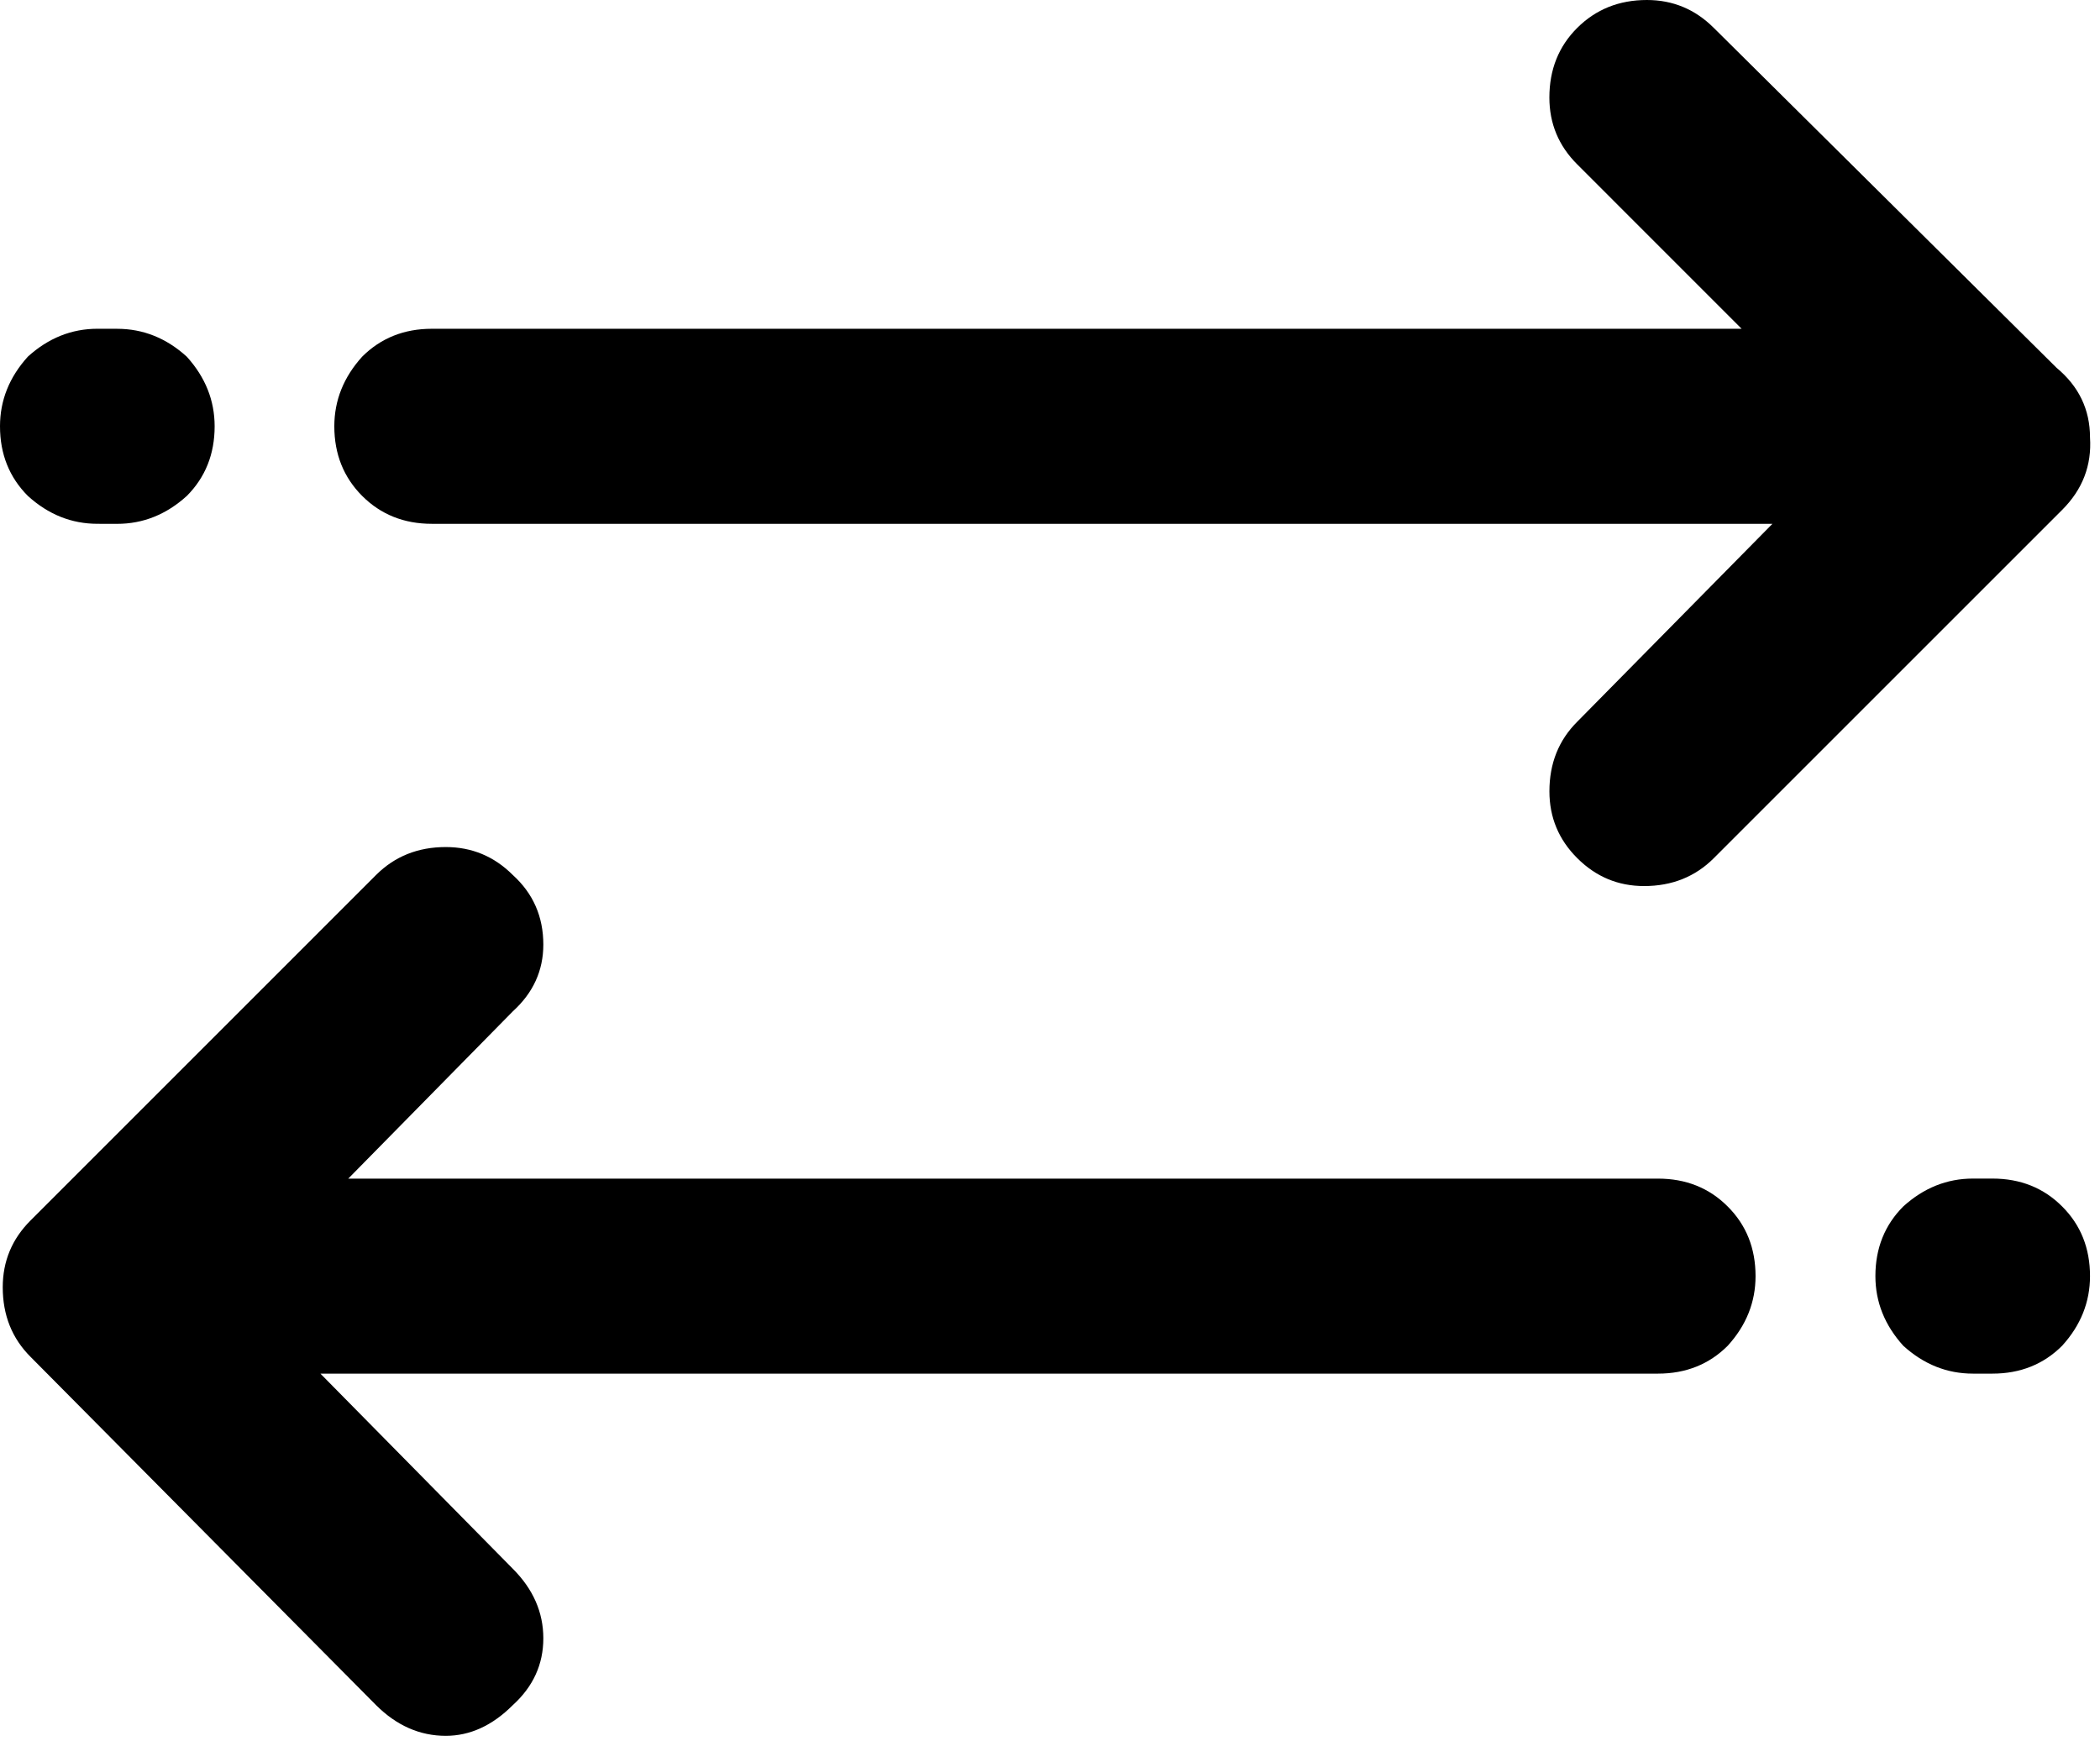 <?xml version="1.0" encoding="UTF-8"?> <svg xmlns="http://www.w3.org/2000/svg" width="211" height="175" viewBox="0 0 211 175" fill="none"> <path fill-rule="evenodd" clip-rule="evenodd" d="M172.195 2.802L206.636 36.962C208.875 38.825 209.996 41.161 209.996 43.962C210.179 46.763 209.25 49.192 207.195 51.243L172.195 86.243C170.335 88.106 167.996 89.044 165.195 89.044C162.581 89.044 160.351 88.11 158.48 86.243C156.609 84.38 155.679 82.137 155.679 79.524C155.679 76.723 156.609 74.387 158.48 72.524L178.082 52.645L43.392 52.641C40.591 52.641 38.263 51.708 36.392 49.84C34.533 47.977 33.591 45.641 33.591 42.84C33.591 40.227 34.533 37.895 36.392 35.84C38.263 33.977 40.591 33.04 43.392 33.04H174.992L158.476 16.52C156.605 14.656 155.675 12.414 155.675 9.801C155.675 7 156.605 4.664 158.476 2.801C160.347 0.938 162.675 0 165.476 0C168.085 0 170.331 0.938 172.191 2.801L172.195 2.802ZM166.594 138.042H32.194L51.518 157.644C53.572 159.698 54.592 162.03 54.592 164.644C54.592 167.253 53.572 169.499 51.518 171.363C49.463 173.417 47.217 174.441 44.791 174.441C42.178 174.441 39.846 173.409 37.791 171.363L3.076 136.363C1.205 134.499 0.275 132.163 0.275 129.363C0.275 126.749 1.205 124.507 3.076 122.644L37.791 87.925C39.662 86.061 41.99 85.124 44.791 85.124C47.404 85.124 49.647 86.058 51.518 87.925C53.572 89.788 54.592 92.124 54.592 94.925C54.592 97.538 53.572 99.78 51.518 101.644L34.991 118.445H166.591C169.391 118.445 171.731 119.378 173.591 121.245C175.462 123.109 176.391 125.445 176.391 128.245C176.391 130.855 175.462 133.191 173.591 135.245C171.731 137.105 169.391 138.042 166.591 138.042L166.594 138.042ZM209.996 128.241C209.996 130.85 209.066 133.186 207.195 135.241C205.335 137.104 202.996 138.042 200.195 138.042H198.234C195.621 138.042 193.289 137.108 191.234 135.241C189.374 133.186 188.433 130.85 188.433 128.241C188.433 125.44 189.374 123.104 191.234 121.241C193.289 119.378 195.621 118.44 198.234 118.44H200.195C202.996 118.44 205.335 119.374 207.195 121.241C209.066 123.104 209.996 125.44 209.996 128.241ZM11.766 33.042C14.379 33.042 16.711 33.975 18.766 35.843C20.625 37.897 21.566 40.229 21.566 42.843C21.566 45.644 20.625 47.979 18.766 49.843C16.711 51.706 14.379 52.644 11.766 52.644L9.801 52.64C7.188 52.64 4.856 51.706 2.801 49.839C0.941 47.975 0 45.64 0 42.839C0 40.225 0.941 37.894 2.801 35.839C4.856 33.975 7.188 33.038 9.801 33.038L11.766 33.042Z" fill="black"></path> </svg> 